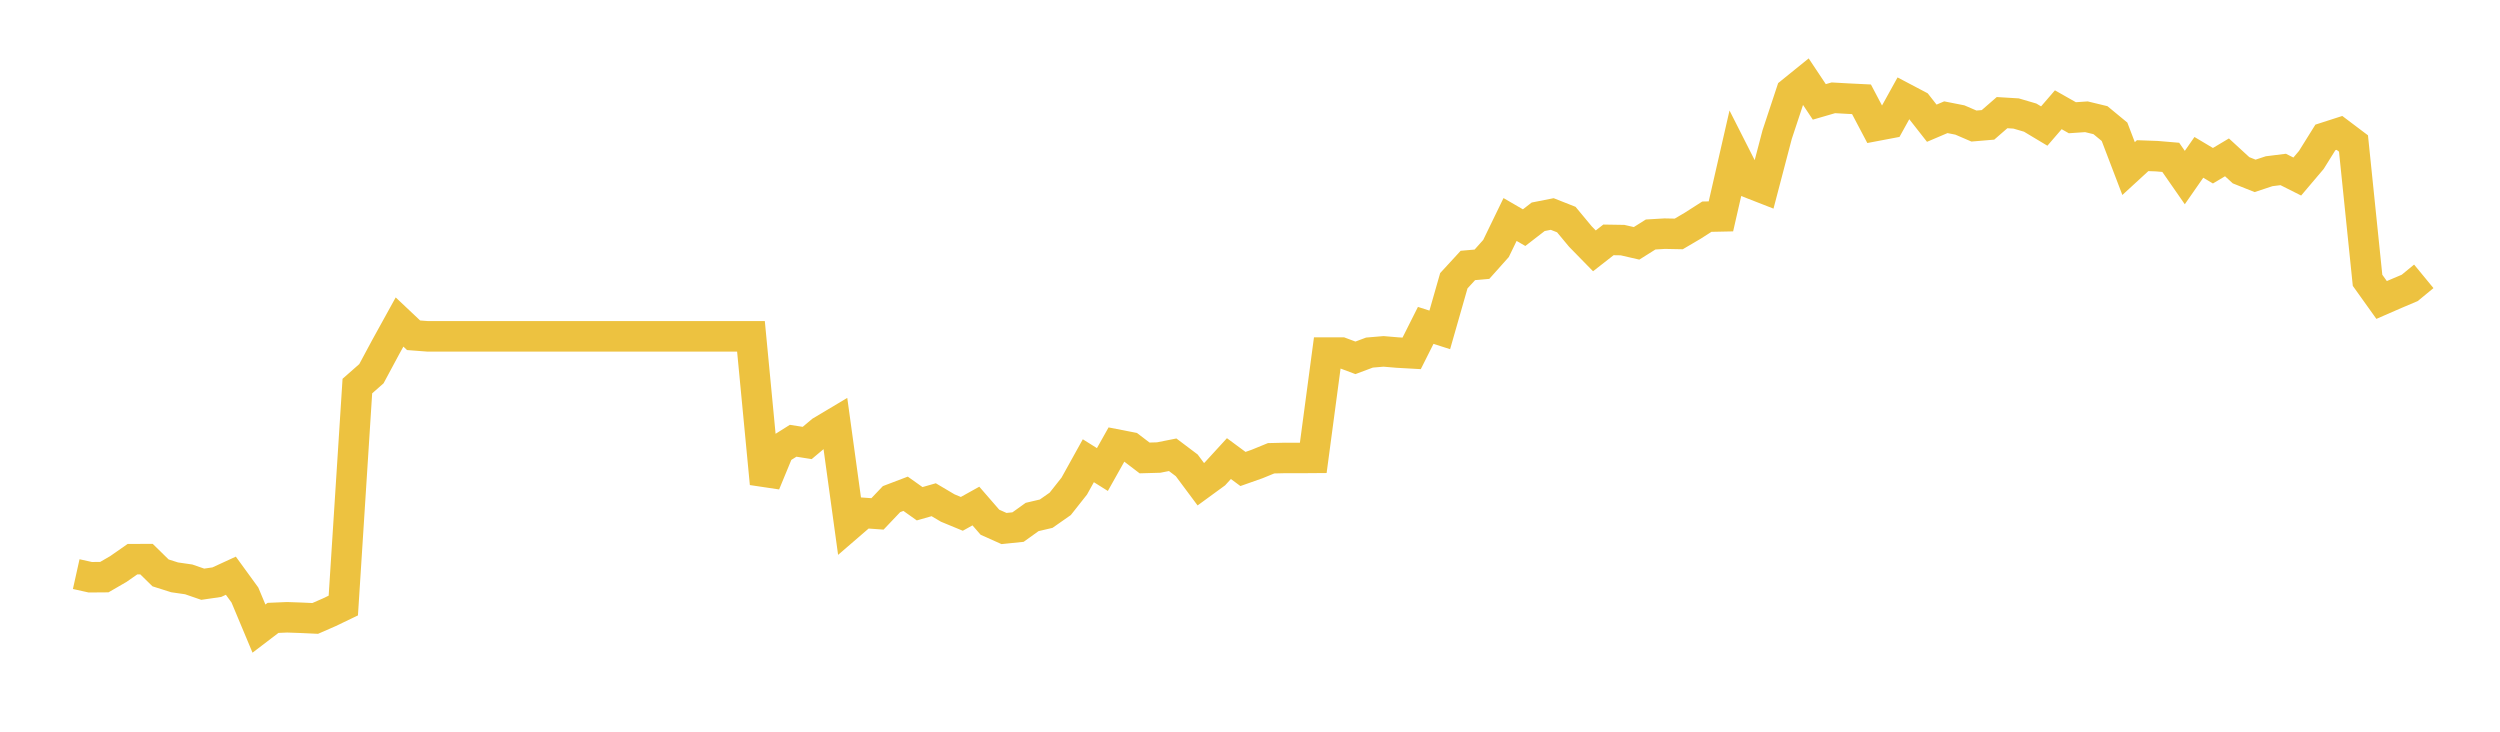 <svg width="164" height="48" xmlns="http://www.w3.org/2000/svg" xmlns:xlink="http://www.w3.org/1999/xlink"><path fill="none" stroke="rgb(237,194,64)" stroke-width="2" d="M5,37.662L5.922,37.867L6.844,37.86L7.766,37.326L8.689,36.682L9.611,36.678L10.533,37.582L11.455,37.874L12.377,38.007L13.299,38.325L14.222,38.191L15.144,37.766L16.066,39.034L16.988,41.236L17.91,40.533L18.832,40.494L19.754,40.526L20.677,40.569L21.599,40.166L22.521,39.723L23.443,25.326L24.365,24.515L25.287,22.797L26.21,21.124L27.132,21.994L28.054,22.064L28.976,22.064L29.898,22.064L30.82,22.064L31.743,22.064L32.665,22.064L33.587,22.064L34.509,22.064L35.431,22.064L36.353,22.064L37.275,22.064L38.198,22.064L39.12,22.064L40.042,22.064L40.964,22.064L41.886,22.064L42.808,22.064L43.731,22.064L44.653,22.064L45.575,22.064L46.497,22.064L47.419,22.064L48.341,22.064L49.263,22.064L50.186,31.725L51.108,29.494L52.03,28.914L52.952,29.059L53.874,28.285L54.796,27.735L55.719,34.441L56.641,33.646L57.563,33.712L58.485,32.742L59.407,32.391L60.329,33.046L61.251,32.782L62.174,33.328L63.096,33.709L64.018,33.196L64.94,34.258L65.862,34.671L66.784,34.576L67.707,33.914L68.629,33.698L69.551,33.053L70.473,31.886L71.395,30.224L72.317,30.802L73.24,29.158L74.162,29.338L75.084,30.041L76.006,30.015L76.928,29.832L77.85,30.527L78.772,31.765L79.695,31.091L80.617,30.084L81.539,30.765L82.461,30.44L83.383,30.063L84.305,30.041L85.228,30.044L86.15,30.037L87.072,23.129L87.994,23.129L88.916,23.474L89.838,23.129L90.76,23.051L91.683,23.129L92.605,23.181L93.527,21.346L94.449,21.64L95.371,18.417L96.293,17.414L97.216,17.333L98.138,16.3L99.06,14.399L99.982,14.934L100.904,14.221L101.826,14.039L102.749,14.403L103.671,15.513L104.593,16.456L105.515,15.736L106.437,15.751L107.359,15.963L108.281,15.383L109.204,15.328L110.126,15.346L111.048,14.804L111.97,14.214L112.892,14.195L113.814,10.166L114.737,11.986L115.659,12.346L116.581,8.83L117.503,6.045L118.425,5.299L119.347,6.684L120.269,6.416L121.192,6.468L122.114,6.513L123.036,8.262L123.958,8.087L124.88,6.42L125.802,6.906L126.725,8.083L127.647,7.69L128.569,7.872L129.491,8.269L130.413,8.191L131.335,7.389L132.257,7.445L133.18,7.716L134.102,8.269L135.024,7.2L135.946,7.723L136.868,7.66L137.79,7.883L138.713,8.644L139.635,11.058L140.557,10.211L141.479,10.244L142.401,10.322L143.323,11.648L144.246,10.322L145.168,10.872L146.09,10.322L147.012,11.169L147.934,11.537L148.856,11.232L149.778,11.117L150.701,11.581L151.623,10.493L152.545,9.015L153.467,8.718L154.389,9.413L155.311,18.387L156.234,19.679L157.156,19.277L158.078,18.887L159,18.128"></path></svg>